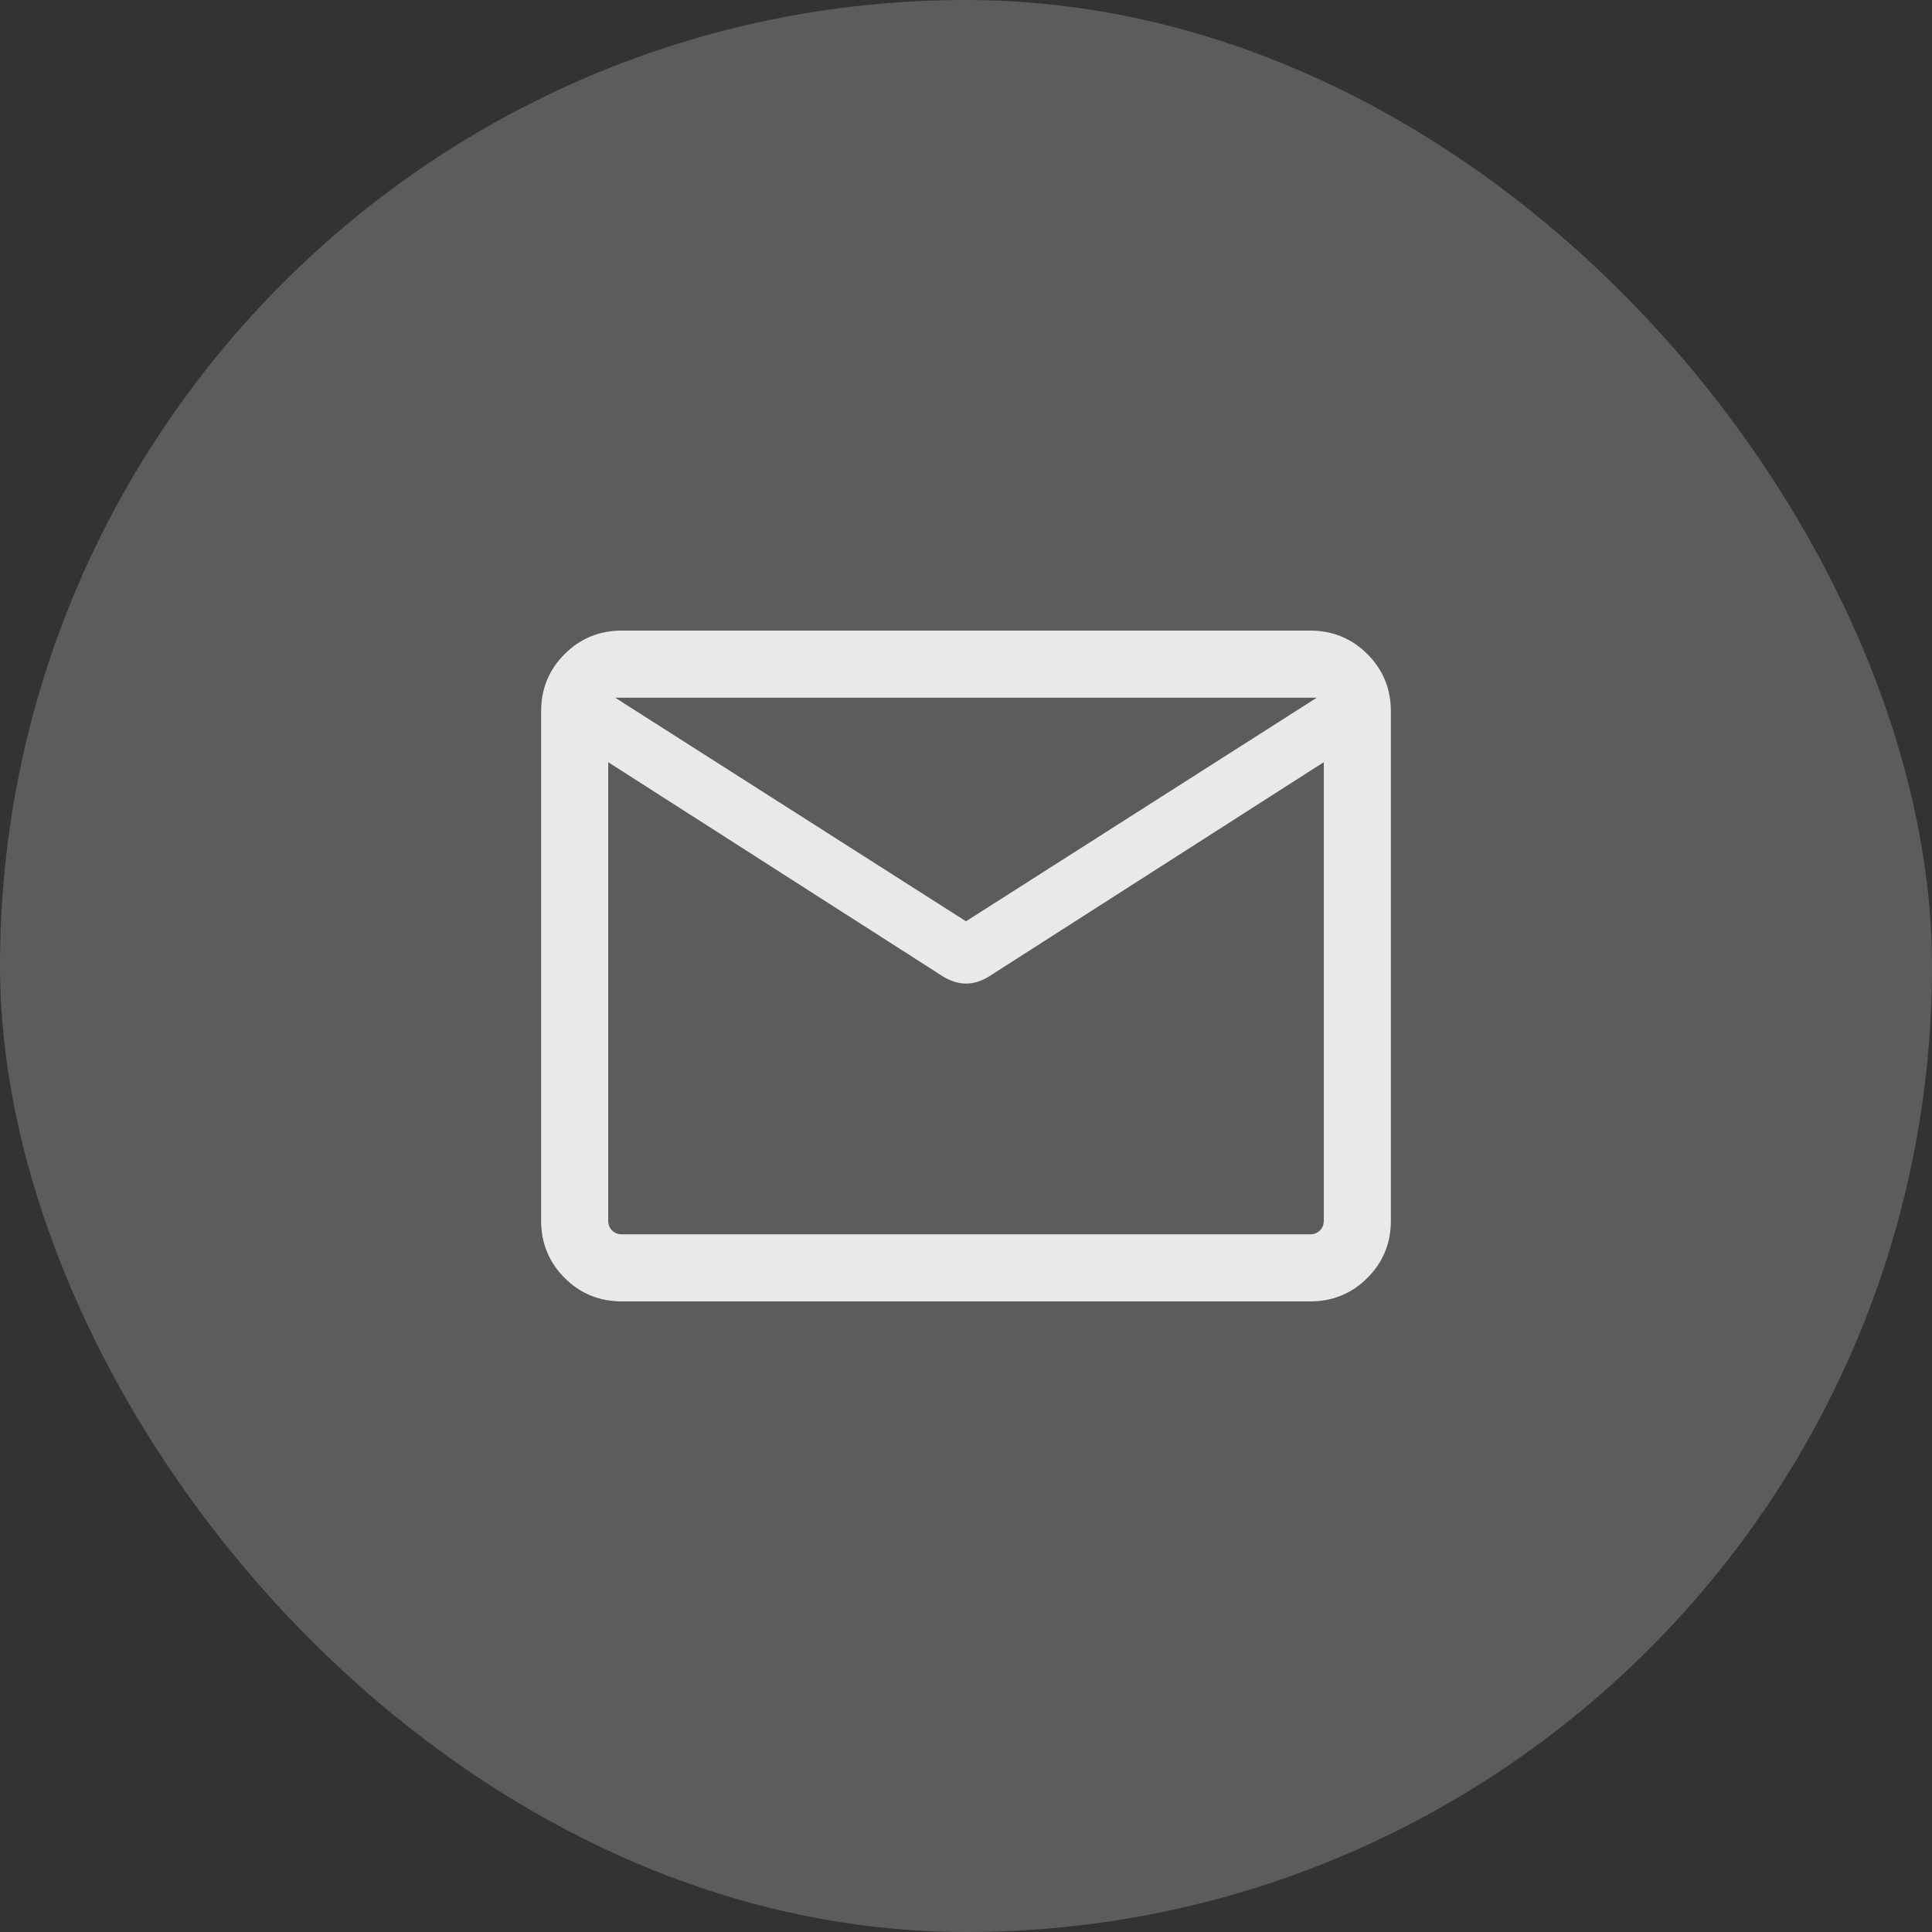 <svg width="36" height="36" viewBox="0 0 36 36" fill="none" xmlns="http://www.w3.org/2000/svg">
<rect x="0" y="0" width="36" height="36" fill="#333333" stroke="none"/>
<rect width="36" height="36" rx="18" fill="white" fill-opacity="0.2"/>
<path d="M11.59 24.25C11.169 24.25 10.812 24.104 10.521 23.812C10.229 23.521 10.083 23.165 10.083 22.744V13.256C10.083 12.835 10.229 12.479 10.521 12.188C10.812 11.896 11.169 11.75 11.59 11.75H24.41C24.831 11.75 25.188 11.896 25.479 12.188C25.771 12.479 25.917 12.835 25.917 13.256V22.744C25.917 23.165 25.771 23.521 25.479 23.812C25.188 24.104 24.831 24.25 24.41 24.25H11.59ZM24.667 14.202L18.405 18.21C18.341 18.246 18.275 18.275 18.207 18.296C18.138 18.317 18.07 18.327 18 18.327C17.931 18.327 17.862 18.317 17.793 18.296C17.725 18.275 17.659 18.246 17.595 18.21L11.333 14.202V22.744C11.333 22.818 11.357 22.88 11.405 22.928C11.454 22.976 11.515 23 11.59 23H24.41C24.485 23 24.547 22.976 24.595 22.928C24.643 22.88 24.667 22.818 24.667 22.744V14.202ZM18 17.167L24.538 13H11.462L18 17.167ZM11.333 14.394V13.441V13.466V13.44V14.394Z" fill="#EBE8E8"/>
</svg>
